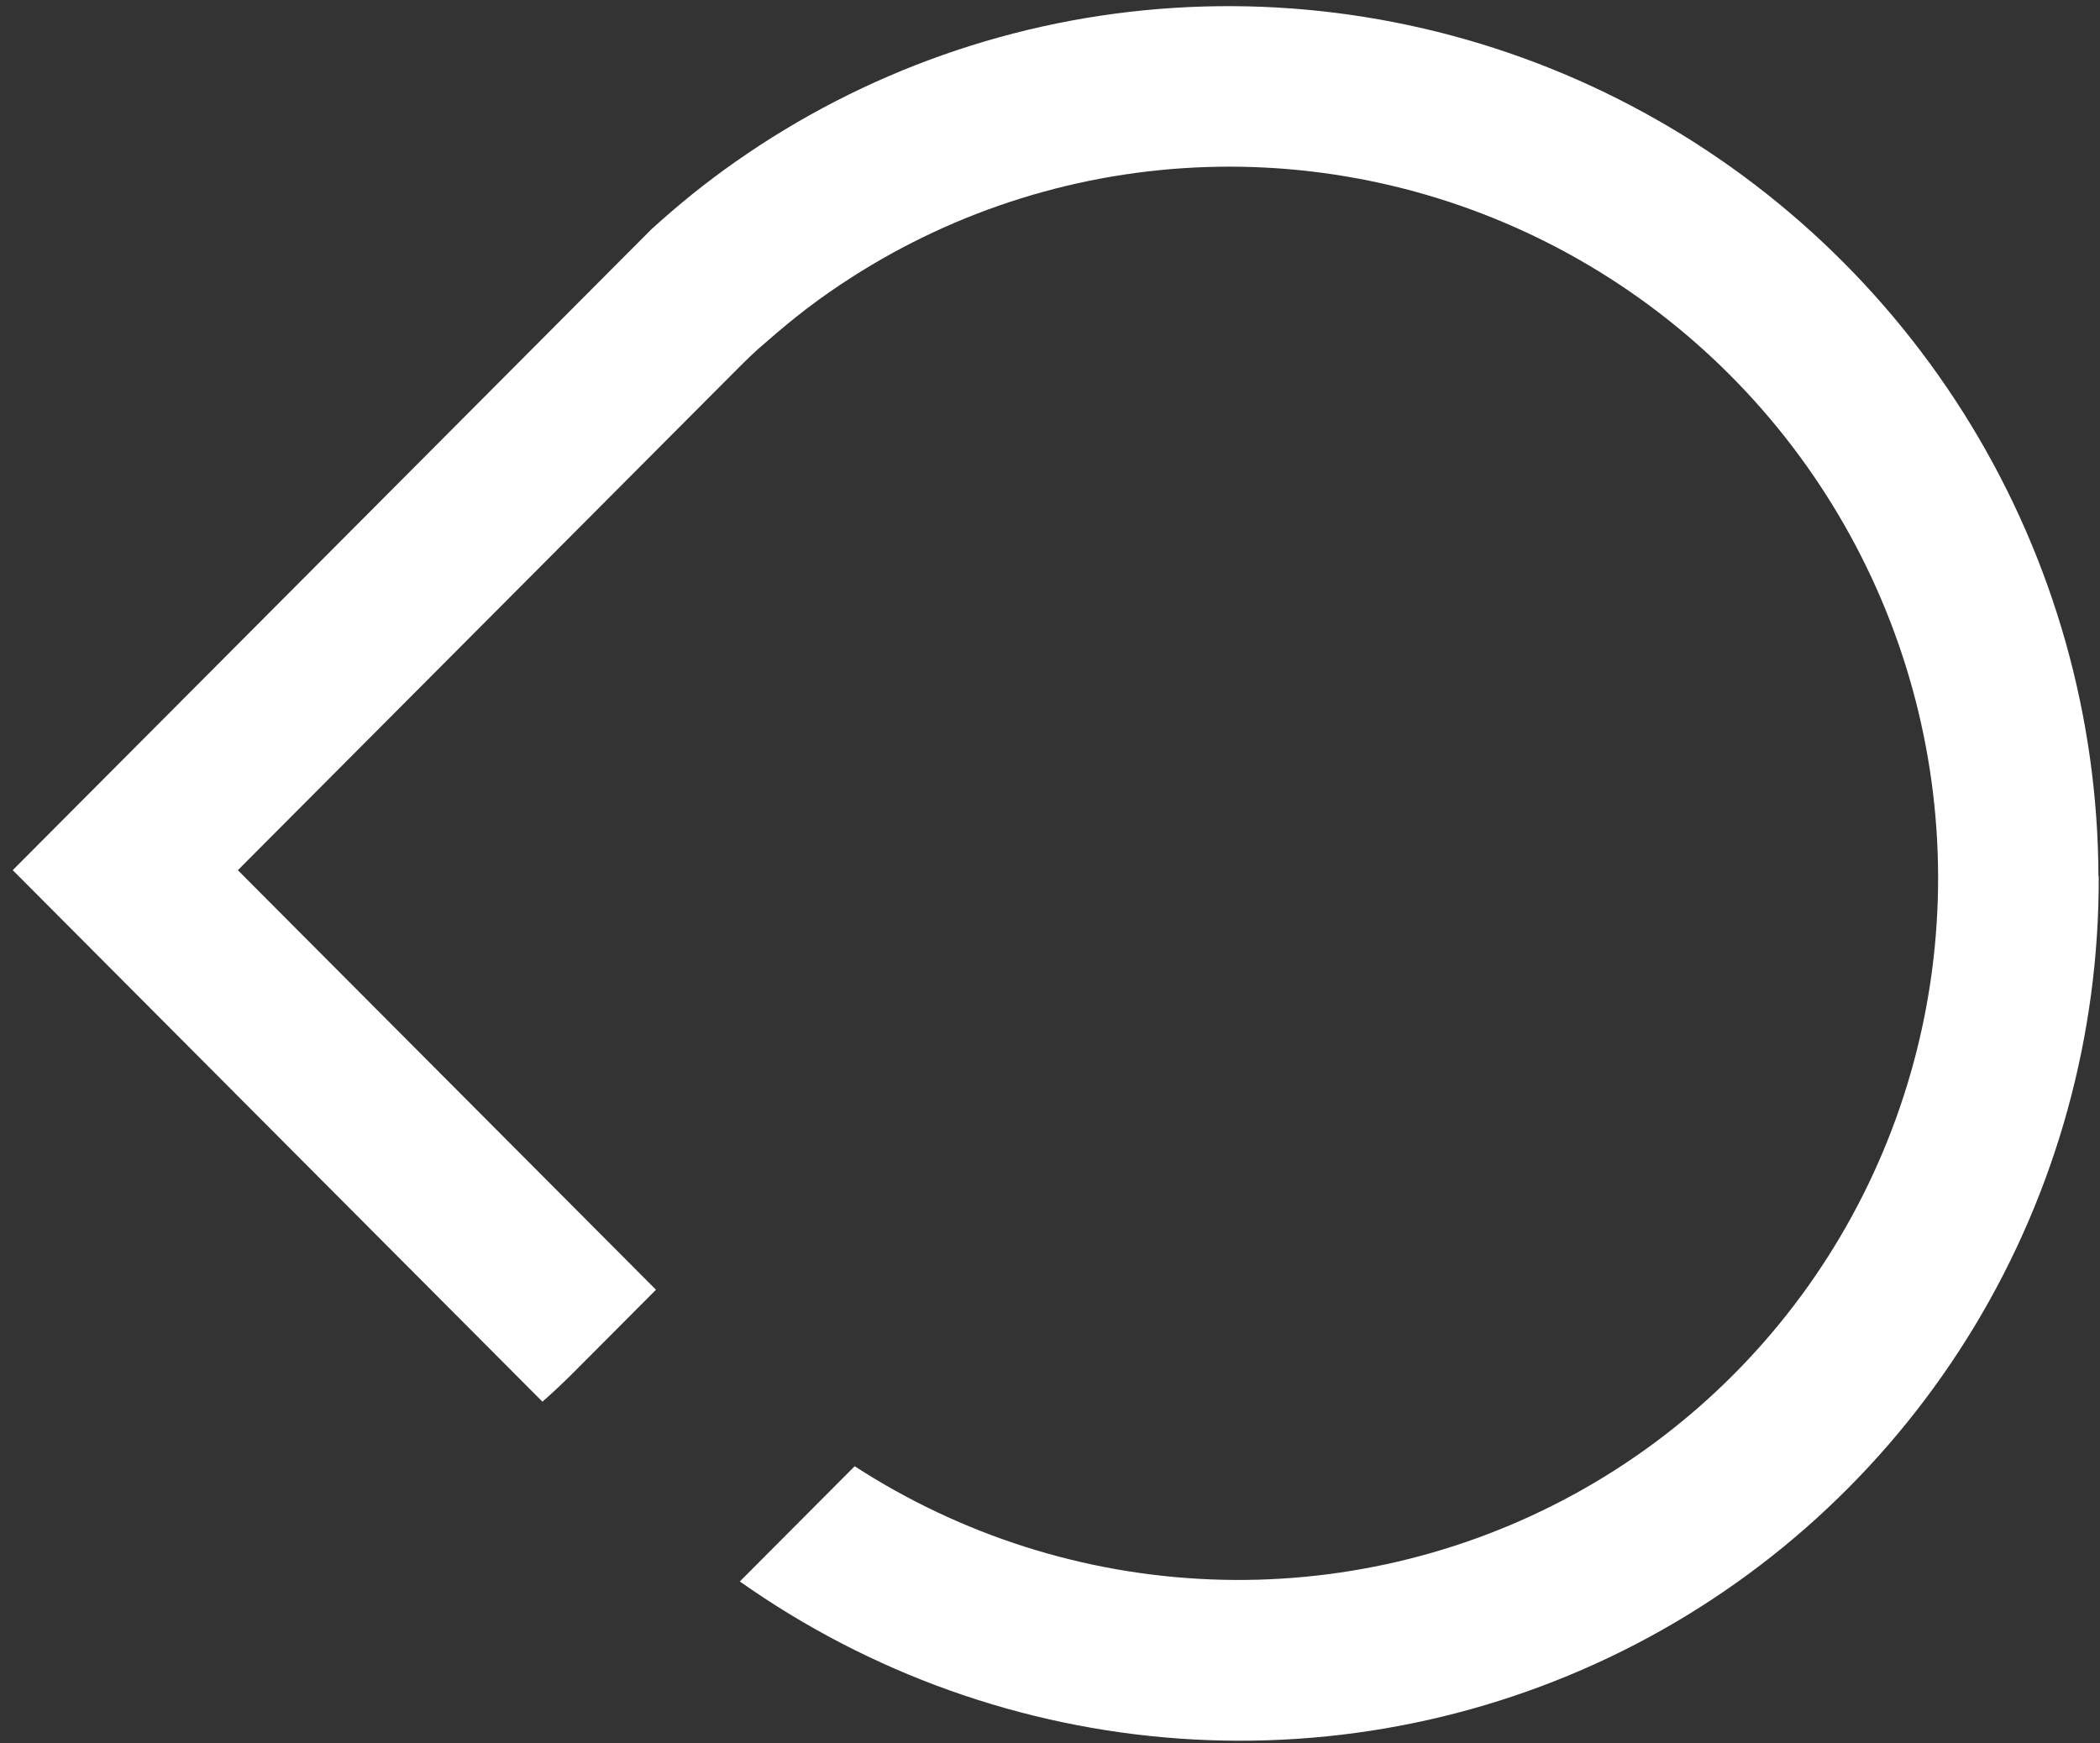 <svg xmlns="http://www.w3.org/2000/svg" width="53" height="44" viewBox="0 0 53 44" fill="none"><rect x="0" y="0" width="53" height="44" fill="#333333" stroke="none"/><path d="M52.961 22.113C52.947 18.106 51.838 14.173 49.754 10.742C47.669 7.31 44.69 4.513 41.141 2.654C37.592 0.795 33.608 -0.054 29.625 0.199C25.642 0.452 21.812 1.798 18.552 4.09C18.179 4.35 17.824 4.62 17.469 4.904C17.114 5.189 16.784 5.477 16.451 5.776C16.199 6.028 15.947 6.281 15.695 6.534L0.321 21.961L13.69 35.376C13.963 35.138 14.229 34.885 14.492 34.622L16.556 32.551L6.003 21.962L18.537 9.385C18.796 9.125 19.055 8.866 19.335 8.634C19.672 8.339 20.013 8.055 20.368 7.784C20.723 7.514 21.099 7.251 21.472 7.013C24.151 5.288 27.248 4.322 30.438 4.216C33.629 4.11 36.794 4.869 39.602 6.413C42.41 7.956 44.756 10.227 46.395 12.988C48.034 15.748 48.904 18.896 48.914 22.099C48.925 25.303 48.075 28.445 46.454 31.195C44.834 33.944 42.502 36.2 39.704 37.725C36.906 39.25 33.746 39.988 30.555 39.861C27.364 39.735 24.26 38.748 21.57 37.005L19.222 39.361C19.038 39.546 18.867 39.717 18.672 39.913C21.948 42.227 25.788 43.599 29.773 43.879C33.759 44.159 37.738 43.336 41.276 41.5C44.814 39.664 47.775 36.885 49.837 33.466C51.899 30.047 52.982 26.12 52.968 22.113L52.961 22.113Z" fill="white"></path></svg>